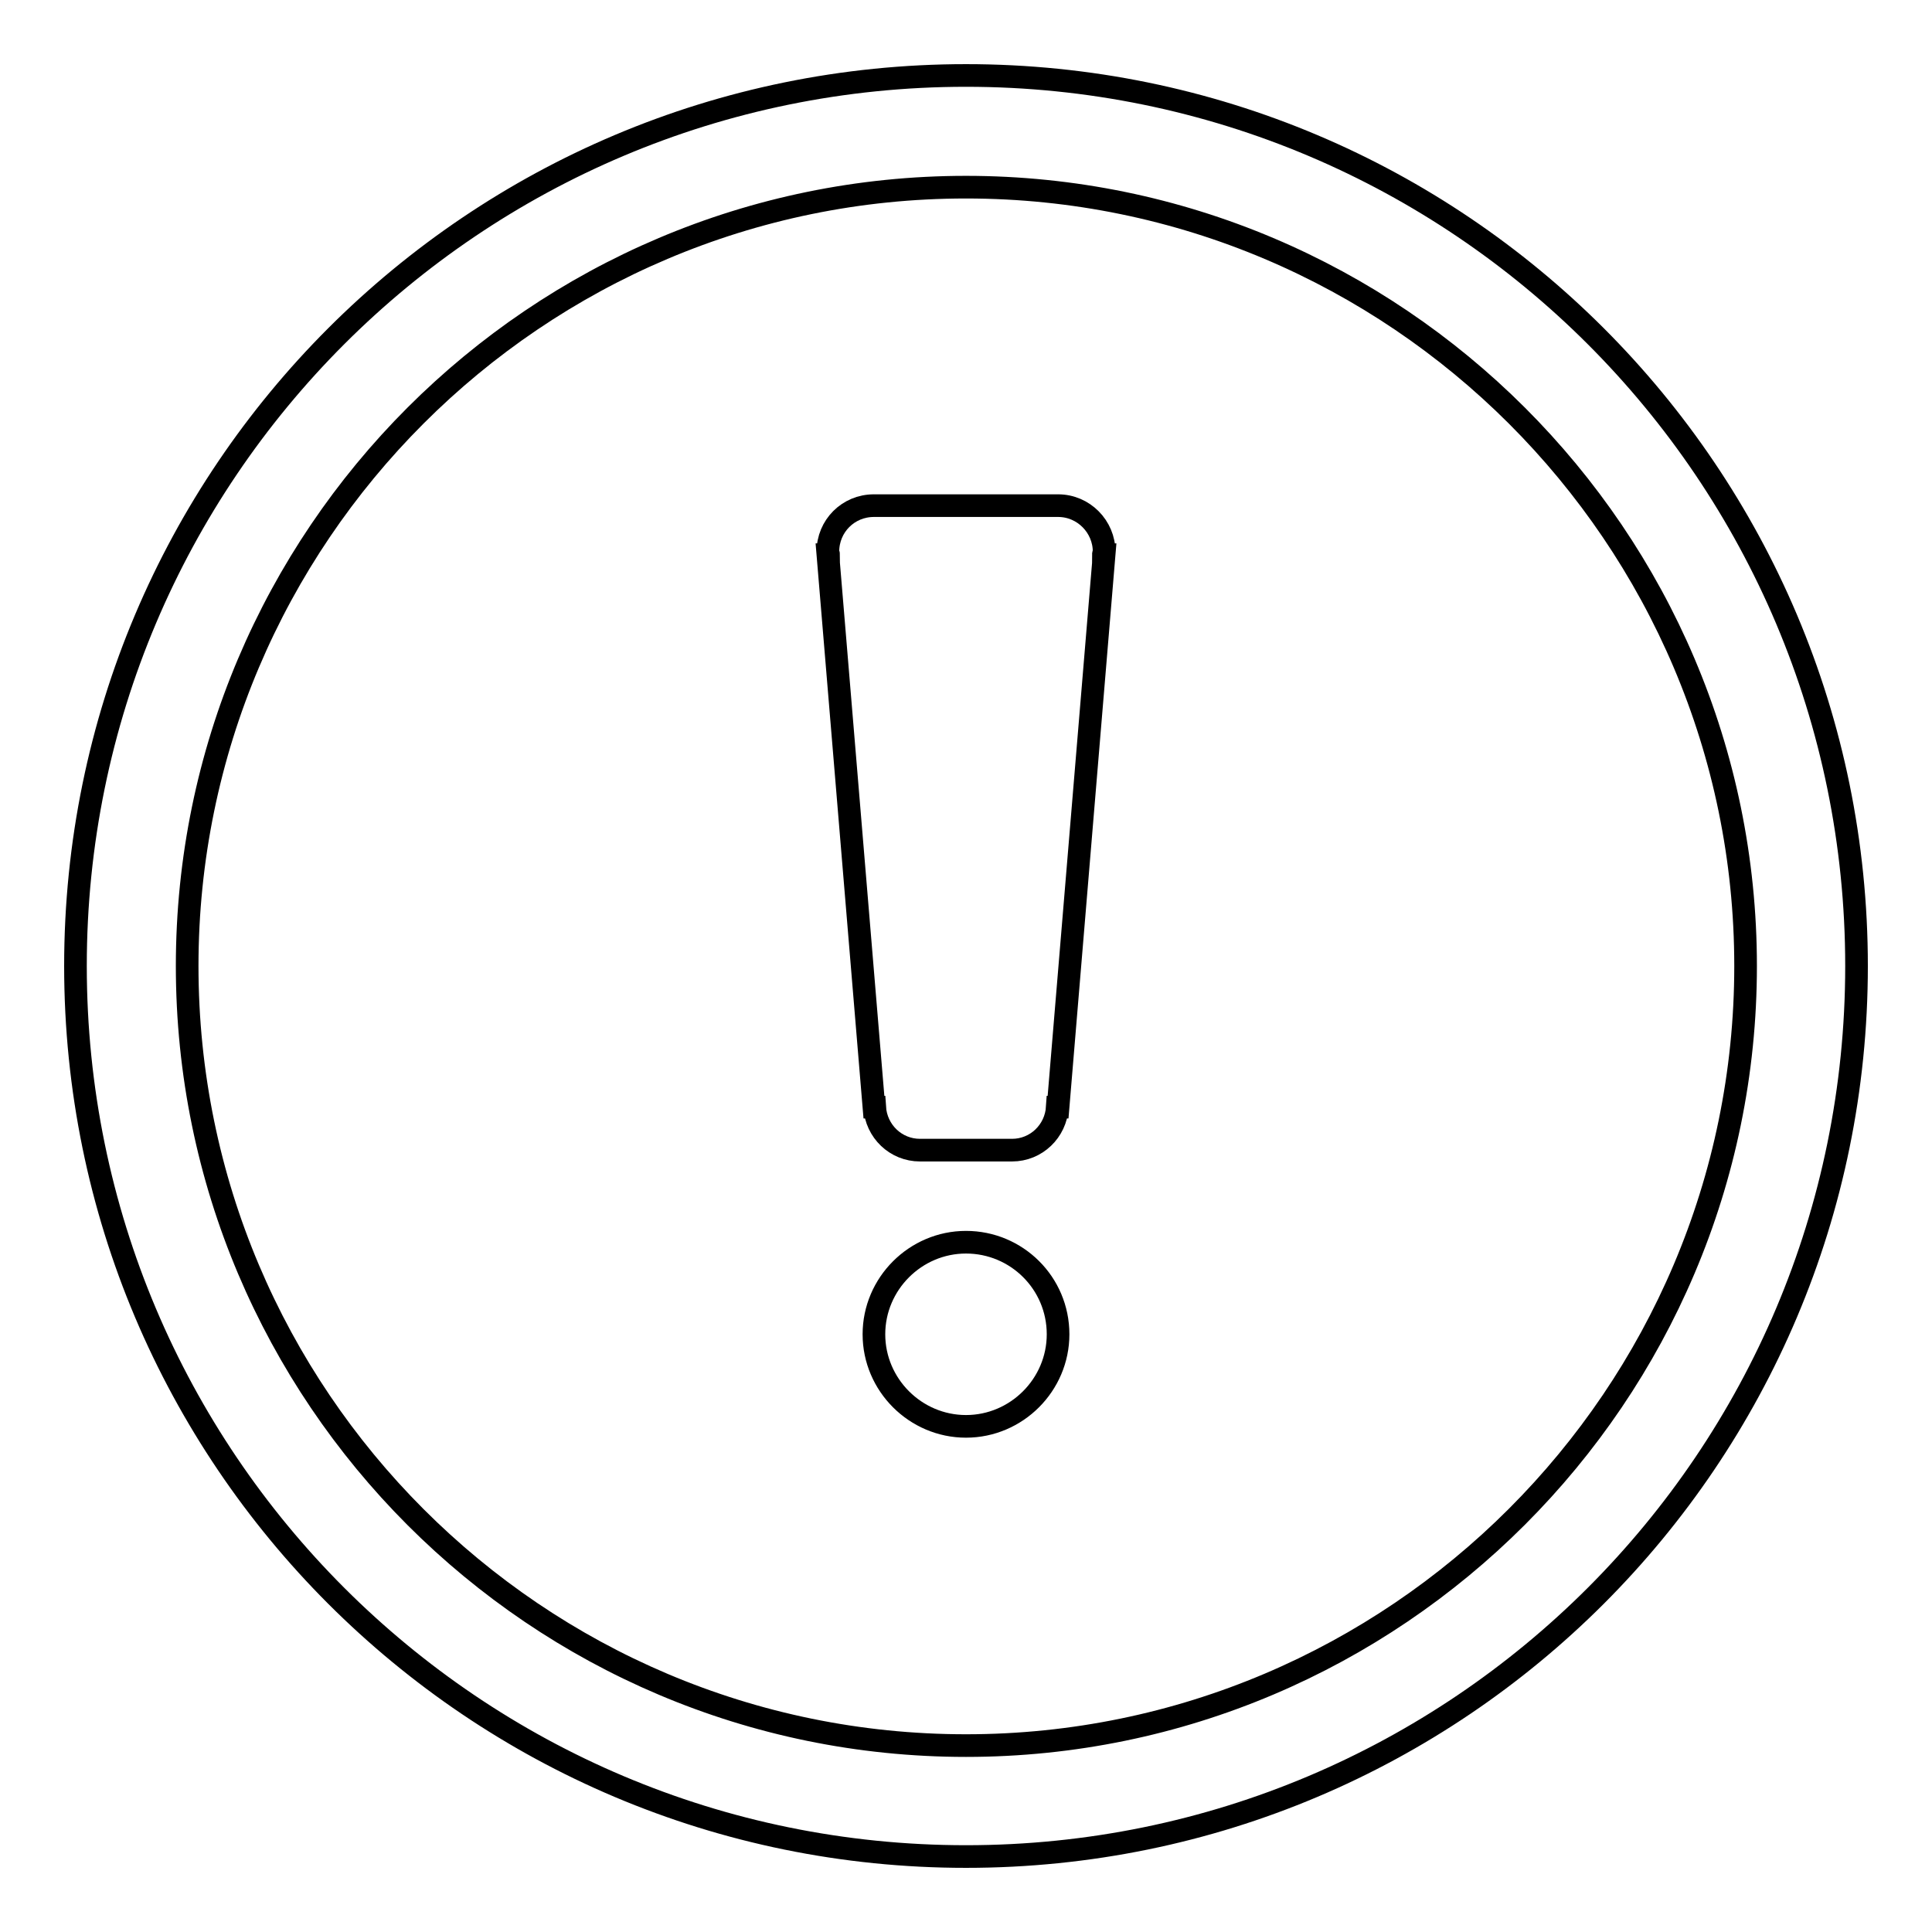 <?xml version="1.0" encoding="utf-8"?>
<!-- Svg Vector Icons : http://www.onlinewebfonts.com/icon -->
<!DOCTYPE svg PUBLIC "-//W3C//DTD SVG 1.1//EN" "http://www.w3.org/Graphics/SVG/1.1/DTD/svg11.dtd">
<svg version="1.1" xmlns="http://www.w3.org/2000/svg" xmlns:xlink="http://www.w3.org/1999/xlink" x="0px" y="0px" viewBox="0 0 256 256" enable-background="new 0 0 256 256" xml:space="preserve">
<g><g><path stroke-width="3" fill-opacity="0" stroke="#000000"  d="M128,10C62.8,10,10,62.8,10,128c0,65.2,52.8,118,118,118c65.2,0,118-52.8,118-118C246,62.8,193.2,10,128,10z M128,231.3c-56.9,0-103.2-46.3-103.2-103.3C24.8,71.1,71.1,24.8,128,24.8c56.9,0,103.3,46.3,103.3,103.2C231.3,184.9,184.9,231.3,128,231.3z"/><path stroke-width="3" fill-opacity="0" stroke="#000000"  d="M128,164.6c-6.7,0-12.2,5.5-12.2,12.2c0,6.7,5.5,12.2,12.2,12.2s12.2-5.5,12.2-12.2C140.2,170,134.7,164.6,128,164.6 M140.2,67h-24.4c-3.4,0-6.1,2.7-6.1,6.1c0,0.2,0.1,0.3,0.1,0.4h-0.1l6.1,73.2h0.1c0.2,3.2,2.8,5.7,6,5.7h12.2c3.2,0,5.8-2.5,6-5.7h0.1l6.1-73.2h-0.1c0-0.1,0.1-0.3,0.1-0.4C146.3,69.8,143.6,67,140.2,67"/></g></g>
</svg>
